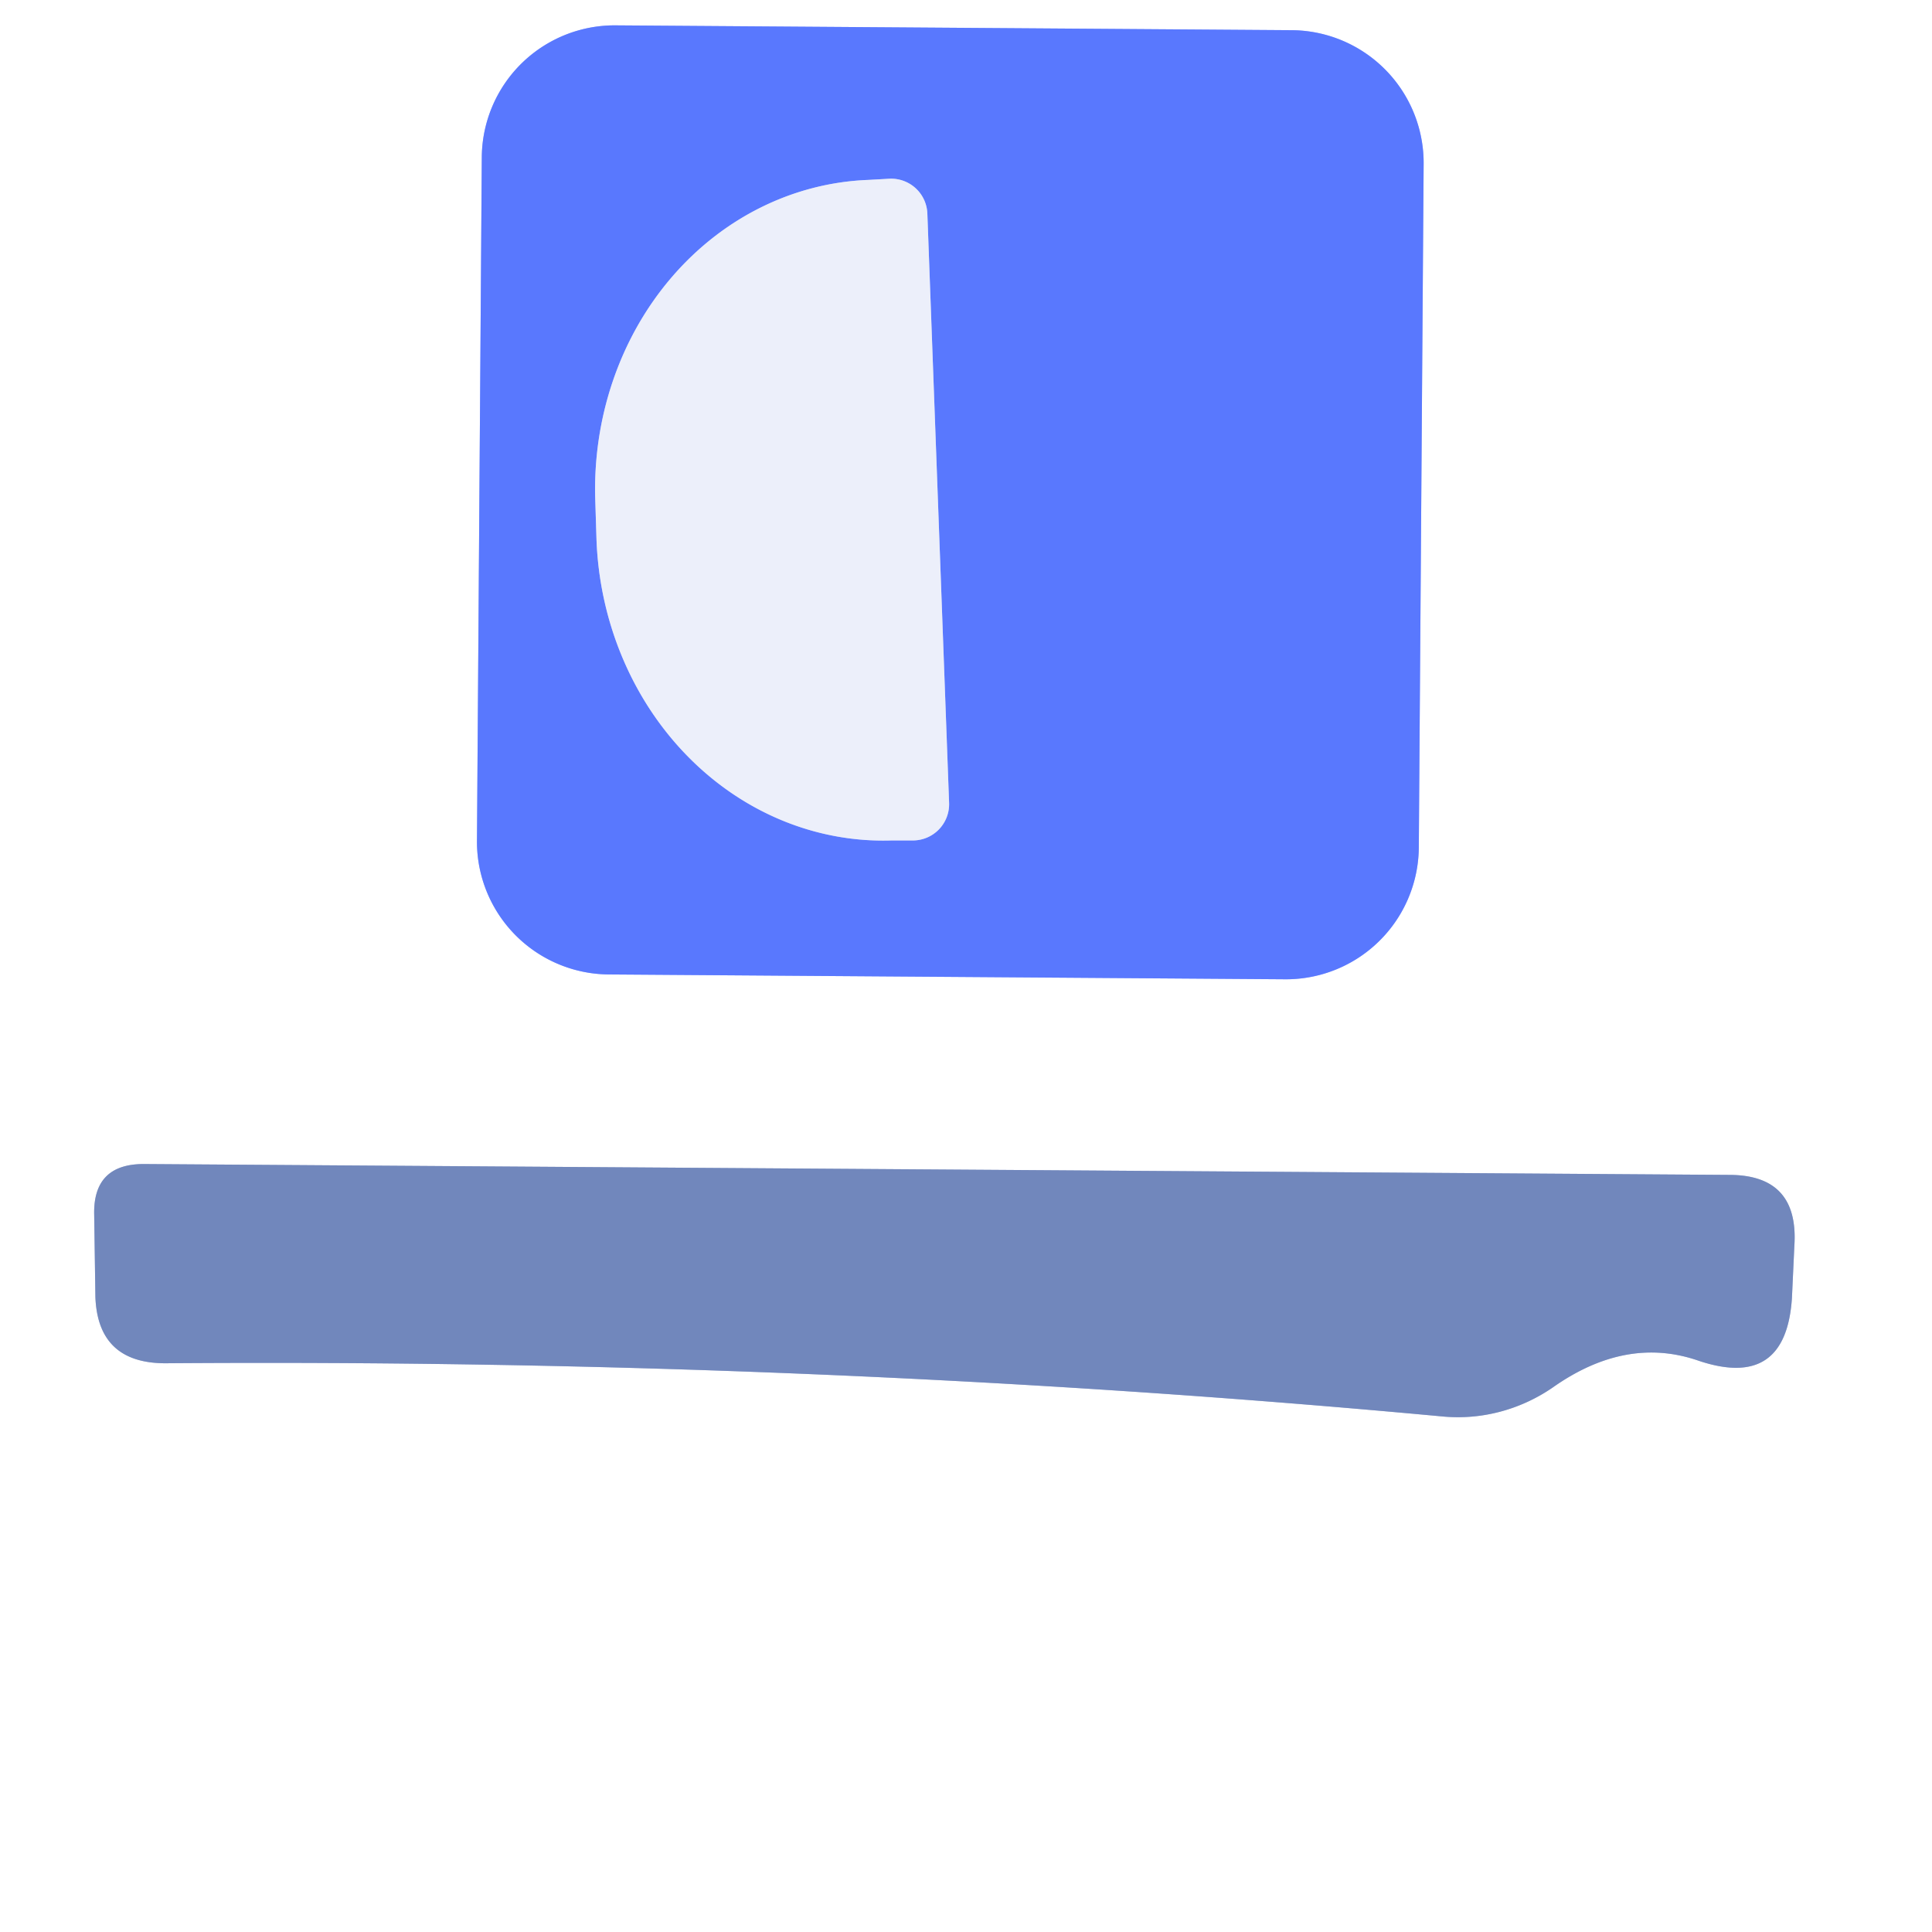 <?xml version="1.0" encoding="UTF-8" standalone="no"?>
<!DOCTYPE svg PUBLIC "-//W3C//DTD SVG 1.1//EN" "http://www.w3.org/Graphics/SVG/1.1/DTD/svg11.dtd">
<svg xmlns="http://www.w3.org/2000/svg" version="1.1" viewBox="0.00 0.00 16.00 16.00">
<rect x="0.00" y="0.00" width="16.00" height="16.00" fill="#333333" stroke="none"/>
<g stroke-width="2.00" fill="none" stroke-linecap="butt">
<path stroke="#acbcff" vector-effect="non-scaling-stroke" d="
  M 11.79 1.357
  A 1.10 1.10 0.0 0 0 10.697 0.25
  L 5.098 0.21
  A 1.10 1.10 0.0 0 0 3.99 1.303
  L 3.95 6.963
  A 1.10 1.10 0.0 0 0 5.043 8.07
  L 10.643 8.11
  A 1.10 1.10 0.0 0 0 11.75 7.017
  L 11.79 1.357"
/>
<path stroke="#b8c3de" vector-effect="non-scaling-stroke" d="
  M 14.84 10.75
  L 14.86 10.32
  Q 14.90 9.73 14.32 9.73
  L 1.19 9.64
  Q 0.77 9.64 0.78 10.06
  L 0.79 10.74
  Q 0.81 11.29 1.37 11.29
  Q 6.77 11.25 11.94 11.73
  A 1.40 1.36 -58.9 0 0 12.86 11.49
  Q 13.47 11.06 14.07 11.27
  Q 14.79 11.51 14.84 10.75"
/>
<path stroke="#a3b4fc" vector-effect="non-scaling-stroke" d="
  M 7.86 6.65
  L 7.68 1.77
  A 0.30 0.30 0.0 0 0 7.37 1.48
  L 7.19 1.49
  A 2.58 2.36 87.9 0 0 4.93 4.15
  L 4.94 4.47
  A 2.58 2.36 87.9 0 0 7.39 6.96
  L 7.57 6.96
  A 0.30 0.30 0.0 0 0 7.86 6.65"
/>
</g>
<path fill="#ffffff" d="
  M 0.00 0.00
  L 16.00 0.00
  L 16.00 16.00
  L 0.00 16.00
  L 0.00 0.00
  Z
  M 11.79 1.357
  A 1.10 1.10 0.0 0 0 10.697 0.25
  L 5.098 0.21
  A 1.10 1.10 0.0 0 0 3.99 1.303
  L 3.95 6.963
  A 1.10 1.10 0.0 0 0 5.043 8.07
  L 10.643 8.11
  A 1.10 1.10 0.0 0 0 11.75 7.017
  L 11.79 1.357
  Z
  M 14.84 10.75
  L 14.86 10.32
  Q 14.90 9.73 14.32 9.73
  L 1.19 9.64
  Q 0.77 9.64 0.78 10.06
  L 0.79 10.74
  Q 0.81 11.29 1.37 11.29
  Q 6.77 11.25 11.94 11.73
  A 1.40 1.36 -58.9 0 0 12.86 11.49
  Q 13.47 11.06 14.07 11.27
  Q 14.79 11.51 14.84 10.75
  Z"
/>
<path fill="#5978fe" d="
  M 11.75 7.017
  A 1.10 1.10 0.0 0 1 10.643 8.11
  L 5.043 8.07
  A 1.10 1.10 0.0 0 1 3.95 6.963
  L 3.99 1.303
  A 1.10 1.10 0.0 0 1 5.098 0.21
  L 10.697 0.25
  A 1.10 1.10 0.0 0 1 11.79 1.357
  L 11.75 7.017
  Z
  M 7.86 6.65
  L 7.68 1.77
  A 0.30 0.30 0.0 0 0 7.37 1.48
  L 7.19 1.49
  A 2.58 2.36 87.9 0 0 4.93 4.15
  L 4.94 4.47
  A 2.58 2.36 87.9 0 0 7.39 6.96
  L 7.57 6.96
  A 0.30 0.30 0.0 0 0 7.86 6.65
  Z"
/>
<path fill="#eceffa" d="
  M 7.86 6.65
  A 0.30 0.30 0.0 0 1 7.57 6.96
  L 7.39 6.96
  A 2.58 2.36 87.9 0 1 4.94 4.47
  L 4.93 4.15
  A 2.58 2.36 87.9 0 1 7.19 1.49
  L 7.37 1.48
  A 0.30 0.30 0.0 0 1 7.68 1.77
  L 7.86 6.65
  Z"
/>
<path fill="#7187bc" d="
  M 14.07 11.27
  Q 13.47 11.06 12.86 11.49
  A 1.40 1.36 -58.9 0 1 11.94 11.73
  Q 6.77 11.25 1.37 11.29
  Q 0.81 11.29 0.79 10.74
  L 0.78 10.06
  Q 0.77 9.64 1.19 9.64
  L 14.32 9.73
  Q 14.90 9.73 14.86 10.32
  L 14.84 10.75
  Q 14.79 11.51 14.07 11.27
  Z"
/>
</svg>
